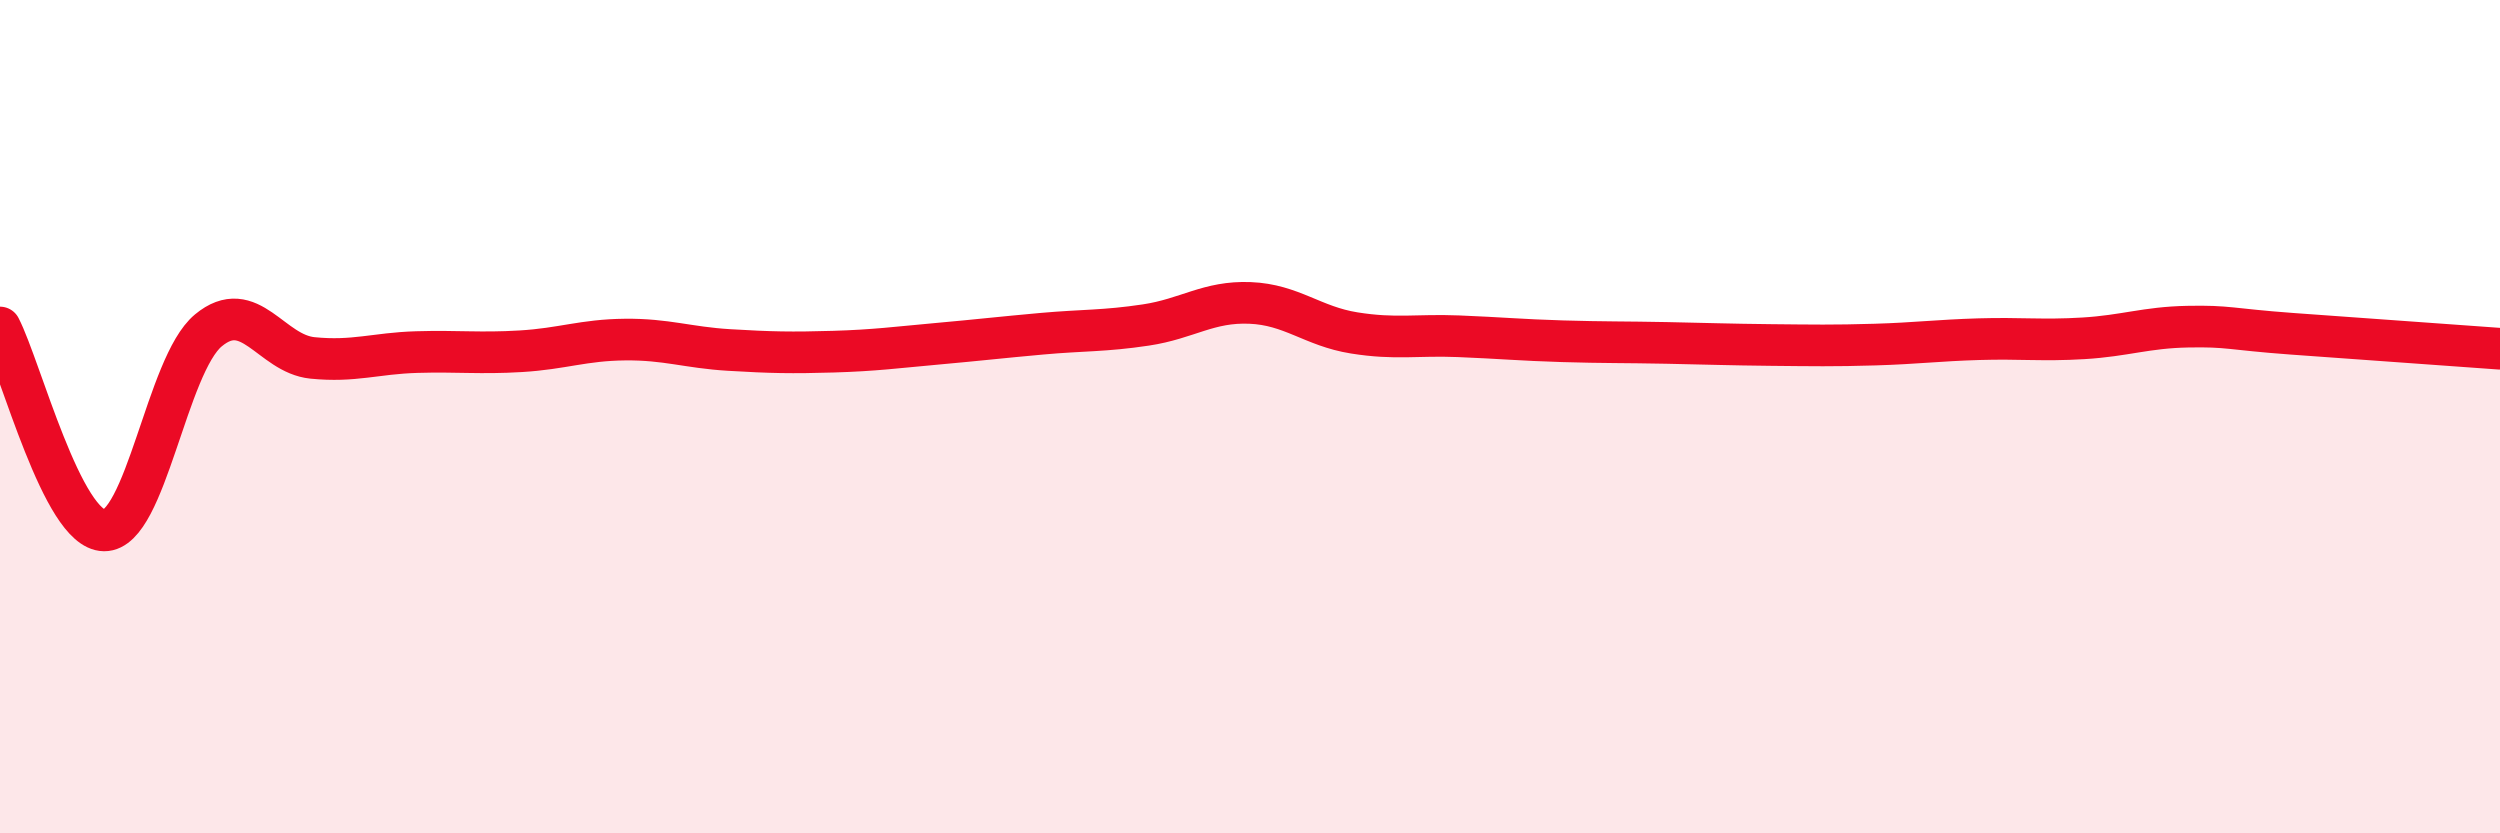 
    <svg width="60" height="20" viewBox="0 0 60 20" xmlns="http://www.w3.org/2000/svg">
      <path
        d="M 0,7.86 C 0.5,8.83 1.5,12.72 2.5,12.73 C 3.5,12.74 4,8.76 5,7.93 C 6,7.1 6.5,8.49 7.5,8.59 C 8.5,8.69 9,8.48 10,8.45 C 11,8.42 11.5,8.49 12.5,8.43 C 13.5,8.37 14,8.16 15,8.15 C 16,8.14 16.5,8.34 17.5,8.4 C 18.5,8.46 19,8.47 20,8.44 C 21,8.41 21.5,8.34 22.5,8.25 C 23.5,8.16 24,8.1 25,8.01 C 26,7.92 26.5,7.95 27.5,7.8 C 28.5,7.65 29,7.23 30,7.27 C 31,7.31 31.5,7.83 32.5,7.99 C 33.5,8.15 34,8.03 35,8.07 C 36,8.11 36.5,8.16 37.5,8.19 C 38.5,8.22 39,8.21 40,8.23 C 41,8.25 41.5,8.27 42.5,8.28 C 43.5,8.29 44,8.3 45,8.27 C 46,8.24 46.5,8.17 47.5,8.14 C 48.5,8.11 49,8.18 50,8.12 C 51,8.06 51.5,7.86 52.5,7.84 C 53.5,7.82 53.5,7.9 55,8.01 C 56.5,8.12 59,8.3 60,8.37L60 20L0 20Z"
        fill="#EB0A25"
        opacity="0.1"
        stroke-linecap="round"
        stroke-linejoin="round"
      />
      <path
        d="M 0,7.86 C 0.5,8.83 1.5,12.72 2.5,12.73 C 3.5,12.74 4,8.76 5,7.93 C 6,7.1 6.5,8.49 7.5,8.59 C 8.5,8.69 9,8.48 10,8.45 C 11,8.42 11.5,8.49 12.5,8.43 C 13.5,8.37 14,8.16 15,8.15 C 16,8.14 16.5,8.34 17.5,8.4 C 18.5,8.46 19,8.47 20,8.44 C 21,8.41 21.5,8.34 22.5,8.25 C 23.5,8.16 24,8.1 25,8.01 C 26,7.92 26.5,7.95 27.5,7.8 C 28.5,7.65 29,7.23 30,7.27 C 31,7.31 31.5,7.83 32.5,7.99 C 33.5,8.15 34,8.03 35,8.07 C 36,8.11 36.5,8.16 37.5,8.19 C 38.5,8.22 39,8.21 40,8.23 C 41,8.25 41.5,8.27 42.5,8.28 C 43.5,8.29 44,8.3 45,8.27 C 46,8.24 46.5,8.17 47.5,8.14 C 48.5,8.11 49,8.18 50,8.12 C 51,8.06 51.5,7.86 52.5,7.84 C 53.5,7.82 53.5,7.9 55,8.01 C 56.5,8.12 59,8.3 60,8.37"
        stroke="#EB0A25"
        stroke-width="1"
        fill="none"
        stroke-linecap="round"
        stroke-linejoin="round"
      />
    </svg>
  